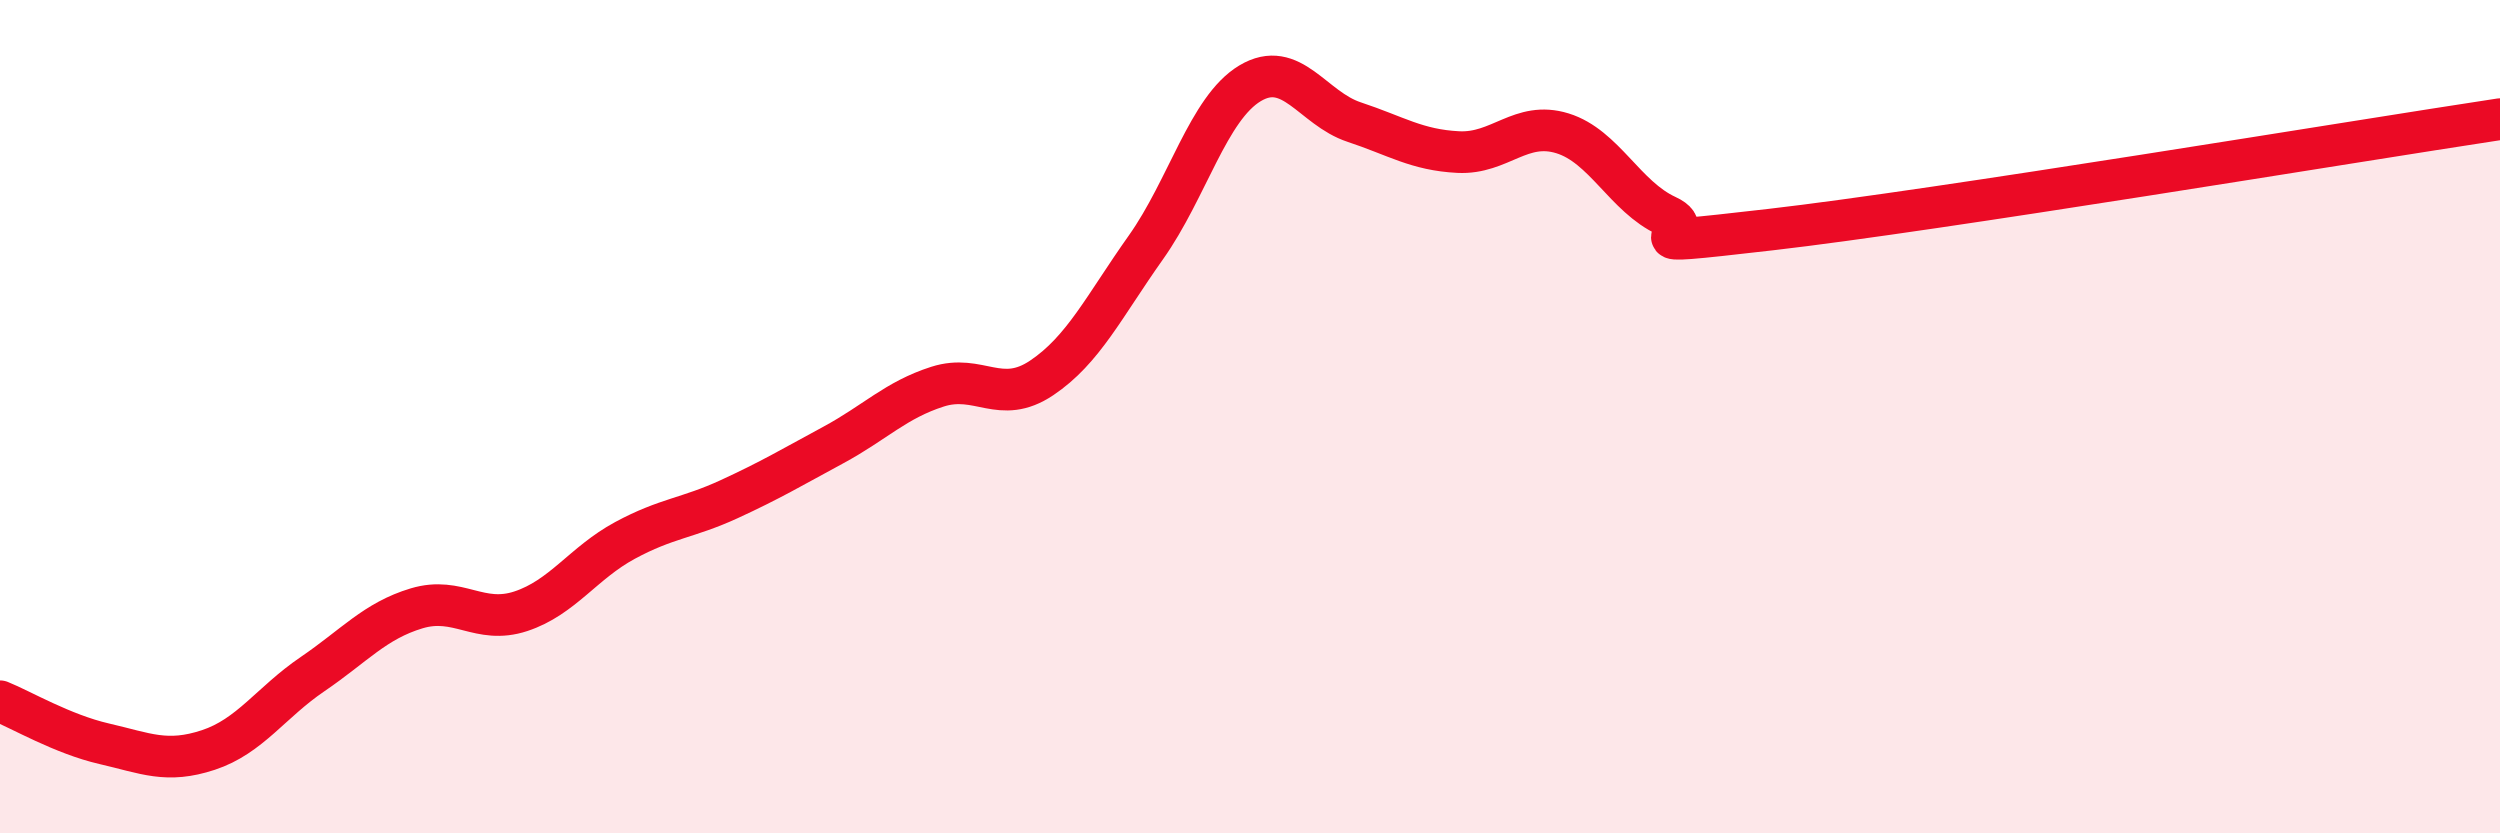
    <svg width="60" height="20" viewBox="0 0 60 20" xmlns="http://www.w3.org/2000/svg">
      <path
        d="M 0,16.83 C 0.5,17.03 1.5,17.62 2.5,17.85 C 3.5,18.08 4,18.33 5,18 C 6,17.67 6.5,16.86 7.5,16.18 C 8.5,15.5 9,14.9 10,14.6 C 11,14.3 11.5,15 12.5,14.67 C 13.5,14.34 14,13.51 15,12.97 C 16,12.43 16.5,12.44 17.5,11.98 C 18.5,11.52 19,11.22 20,10.68 C 21,10.14 21.5,9.6 22.5,9.28 C 23.5,8.96 24,9.74 25,9.07 C 26,8.4 26.5,7.35 27.5,5.94 C 28.5,4.53 29,2.6 30,2 C 31,1.4 31.5,2.6 32.5,2.93 C 33.5,3.26 34,3.6 35,3.65 C 36,3.7 36.5,2.89 37.5,3.2 C 38.5,3.51 39,4.72 40,5.18 C 41,5.64 38.5,5.97 42.5,5.51 C 46.5,5.05 56.5,3.39 60,2.86L60 20L0 20Z"
        fill="#EB0A25"
        opacity="0.1"
        stroke-linecap="round"
        stroke-linejoin="round"
      />
      <path
        d="M 0,16.83 C 0.5,17.03 1.5,17.62 2.5,17.85 C 3.5,18.08 4,18.33 5,18 C 6,17.67 6.5,16.86 7.5,16.18 C 8.5,15.5 9,14.9 10,14.6 C 11,14.3 11.5,15 12.5,14.67 C 13.5,14.34 14,13.51 15,12.97 C 16,12.43 16.5,12.44 17.5,11.98 C 18.5,11.52 19,11.22 20,10.68 C 21,10.14 21.5,9.6 22.5,9.28 C 23.5,8.96 24,9.74 25,9.07 C 26,8.4 26.5,7.35 27.5,5.94 C 28.5,4.53 29,2.6 30,2 C 31,1.4 31.5,2.6 32.5,2.93 C 33.5,3.26 34,3.6 35,3.65 C 36,3.7 36.5,2.89 37.5,3.2 C 38.5,3.51 39,4.72 40,5.18 C 41,5.64 38.5,5.97 42.5,5.51 C 46.5,5.05 56.5,3.39 60,2.86"
        stroke="#EB0A25"
        stroke-width="1"
        fill="none"
        stroke-linecap="round"
        stroke-linejoin="round"
      />
    </svg>
  